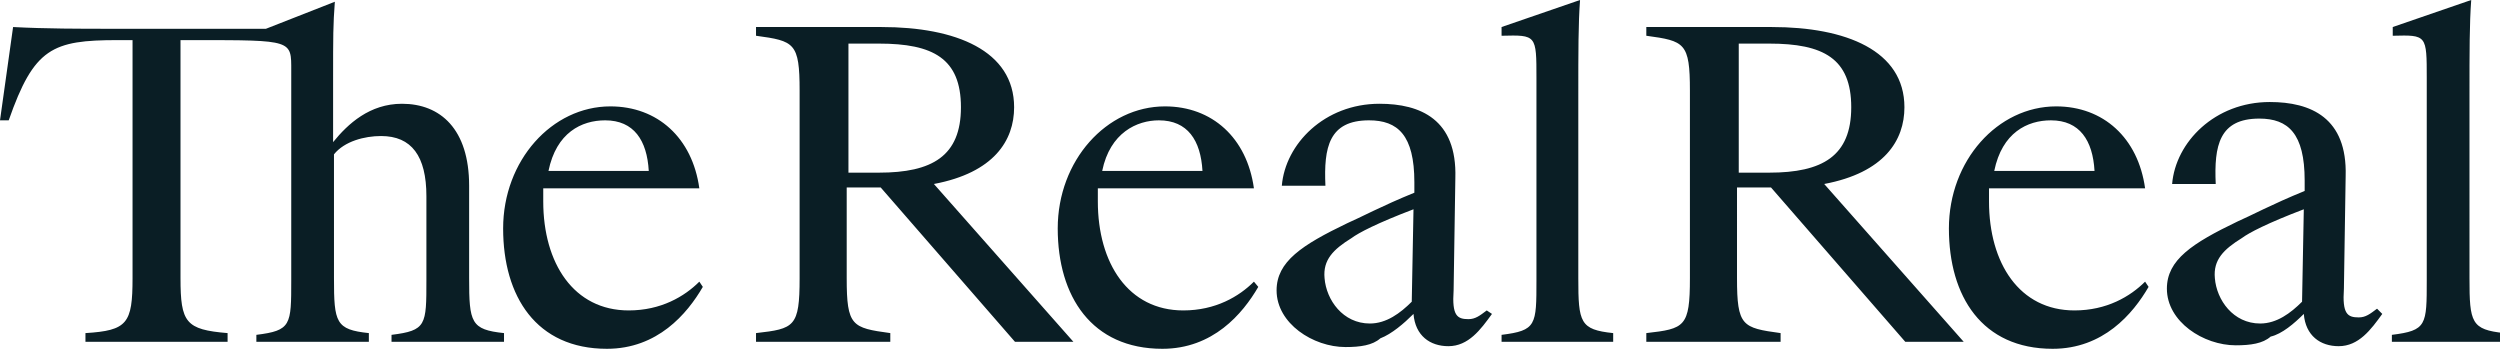 <?xml version="1.0" encoding="UTF-8"?> <!-- Generator: Adobe Illustrator 25.2.1, SVG Export Plug-In . SVG Version: 6.00 Build 0) --> <svg xmlns="http://www.w3.org/2000/svg" xmlns:xlink="http://www.w3.org/1999/xlink" version="1.1" id="Layer_1" x="0px" y="0px" viewBox="0 0 286.7 40" style="enable-background:new 0 0 286.7 40;" xml:space="preserve"> <style type="text/css"> .st0{fill:#0A1E25;} </style> <path class="st0" d="M278.3,9v23.1c0,5.2,0,5.8-4,6.3v0.8h12.9v-1c-3.8-0.4-4-1.2-4-6.3V11c0-5.2,0-8.3,0.2-11l-9,3.1v1 C278.3,4,278.3,4,278.3,9 M264,34.6c-1.3,1.3-2.9,2.5-4.8,2.5c-3.1,0-5-2.7-5.2-5.2c-0.2-2.1,1-3.3,3.1-4.6c0.8-0.6,2.9-1.7,7.1-3.3 C264.2,24,264,34.6,264,34.6z M264.2,36c0.2,2.5,1.9,3.7,4,3.7c2.3,0,3.7-1.9,5-3.7l-0.6-0.6c-0.8,0.6-1.3,1-2.1,1 c-1.3,0-1.9-0.4-1.7-3.3l0.2-12.9c0.2-6.7-4-8.5-8.7-8.5c-6.3,0-10.8,4.6-11.2,9.4h5c-0.2-4.4,0.4-7.5,5-7.5c3.3,0,5.2,1.7,5.2,7.1 v1.2c-3.7,1.5-6.3,2.9-7.7,3.5c-5.2,2.5-8.1,4.4-8.1,7.7c0,3.8,4.2,6.5,7.9,6.5c1.7,0,3.1-0.2,4-1C261.7,38.3,263.1,37.1,264.2,36 M235.2,13.8c3.3,0,4.8,2.3,5,5.8h-11.5C229.6,15.2,232.5,13.8,235.2,13.8 M246,32.3c-1.7,1.7-4.4,3.3-8.1,3.3 c-6.3,0-9.8-5.4-9.8-12.5v-1.5H246c-0.8-5.8-4.8-9.4-10.2-9.4c-6.7,0-12.3,6.2-12.3,14S227.3,40,235.4,40c5.8,0,9.2-4,11-7.1 L246,32.3z M199.4,5h3.5c6.2,0,9.4,1.7,9.4,7.3s-3.3,7.5-9.4,7.5h-3.5V5z M203.1,21.5l15.4,17.7h6.7l-16-18.1c6.9-1.3,9.2-5,9.2-8.8 c0-6.5-6.7-9.2-15.2-9.2h-14.4v1c4.4,0.6,5,0.8,5,6.3v21.5c0,5.6-0.6,5.8-5,6.3v1h15.4v-1c-4.4-0.6-5-0.8-5-6.3V21.5 C199.2,21.5,203.1,21.5,203.1,21.5z M176.2,9v23.1c0,5.2,0,5.8-4,6.3v0.8H185v-1c-3.8-0.4-4-1.2-4-6.3V11c0-5.2,0-8.3,0.2-11l-9,3.1 v1C176.2,4,176.2,4,176.2,9 M161.9,34.6c-1.3,1.3-2.9,2.5-4.8,2.5c-3.1,0-5-2.7-5.2-5.2c-0.2-2.1,1-3.3,3.1-4.6 c0.8-0.6,2.9-1.7,7.1-3.3C162.1,24,161.9,34.6,161.9,34.6z M162.1,36c0.2,2.5,1.9,3.7,4,3.7c2.3,0,3.7-1.9,5-3.7l-0.6-0.4 c-0.8,0.6-1.3,1-2.1,1c-1.3,0-1.9-0.4-1.7-3.3l0.2-12.9c0.2-6.7-4-8.5-8.7-8.5c-6.3,0-10.8,4.6-11.2,9.4h5c-0.2-4.4,0.4-7.5,5-7.5 c3.3,0,5.2,1.7,5.2,7.1v1.2c-3.7,1.5-6.3,2.9-7.7,3.5c-5.2,2.5-8.1,4.4-8.1,7.7c0,3.8,4.2,6.5,7.9,6.5c1.7,0,3.1-0.2,4-1 C159.6,38.3,161,37.1,162.1,36 M132.9,13.8c3.3,0,4.8,2.3,5,5.8h-11.5C127.3,15.2,130.4,13.8,132.9,13.8 M143.8,32.3 c-1.7,1.7-4.4,3.3-8.1,3.3c-6.3,0-9.8-5.4-9.8-12.5v-1.5h17.9c-0.8-5.8-4.8-9.4-10.2-9.4c-6.7,0-12.3,6.2-12.3,14S125.2,40,133.3,40 c5.8,0,9.2-4,11-7.1L143.8,32.3z M97.3,5h3.5c6.2,0,9.4,1.7,9.4,7.3s-3.3,7.5-9.4,7.5h-3.5V5z M101,21.5l15.4,17.7h6.7l-16-18.1 c6.9-1.3,9.2-5,9.2-8.8c0-6.5-6.7-9.2-15.2-9.2H86.7v1c4.4,0.6,5,0.8,5,6.3v21.5c0,5.6-0.6,5.8-5,6.3v1h15.4v-1 c-4.4-0.6-5-0.8-5-6.3V21.5C97.1,21.5,101,21.5,101,21.5z M69.4,13.8c3.3,0,4.8,2.3,5,5.8H62.9C63.8,15.2,66.7,13.8,69.4,13.8 M80.2,32.3c-1.7,1.7-4.4,3.3-8.1,3.3c-6.3,0-9.8-5.4-9.8-12.5v-1.5h17.9c-0.8-5.8-4.8-9.4-10.2-9.4c-6.7,0-12.3,6.2-12.3,14 S61.5,40,69.6,40c5.8,0,9.2-4,11-7.1L80.2,32.3z M29.4,39.2h12.9v-1c-3.8-0.4-4-1.2-4-6.3V17.7c1.2-1.5,3.5-2.1,5.4-2.1 c3.5,0,5.2,2.3,5.2,6.9v9.6c0,5.2,0,5.8-4,6.3v0.8h12.9v-1c-3.8-0.4-4-1.2-4-6.3V21.3c0-6.5-3.3-9.4-7.7-9.4c-3.7,0-6.2,2.3-7.9,4.4 V9.2c0-5.2,0-6.3,0.2-9l-7.9,3.1H12.5c-3.1,0-7.3,0-11-0.2L0,13.8h1c2.9-8.3,5-9.2,12.5-9.2h1.7v27.3c0,5.2-0.6,6-5.4,6.3v1h16.3v-1 c-4.8-0.4-5.4-1.2-5.4-6.3V4.6h1.7c11.2,0,11,0,11,3.5v24c0,5.2,0,5.8-4,6.3C29.4,38.5,29.4,39.2,29.4,39.2z"></path> </svg> 